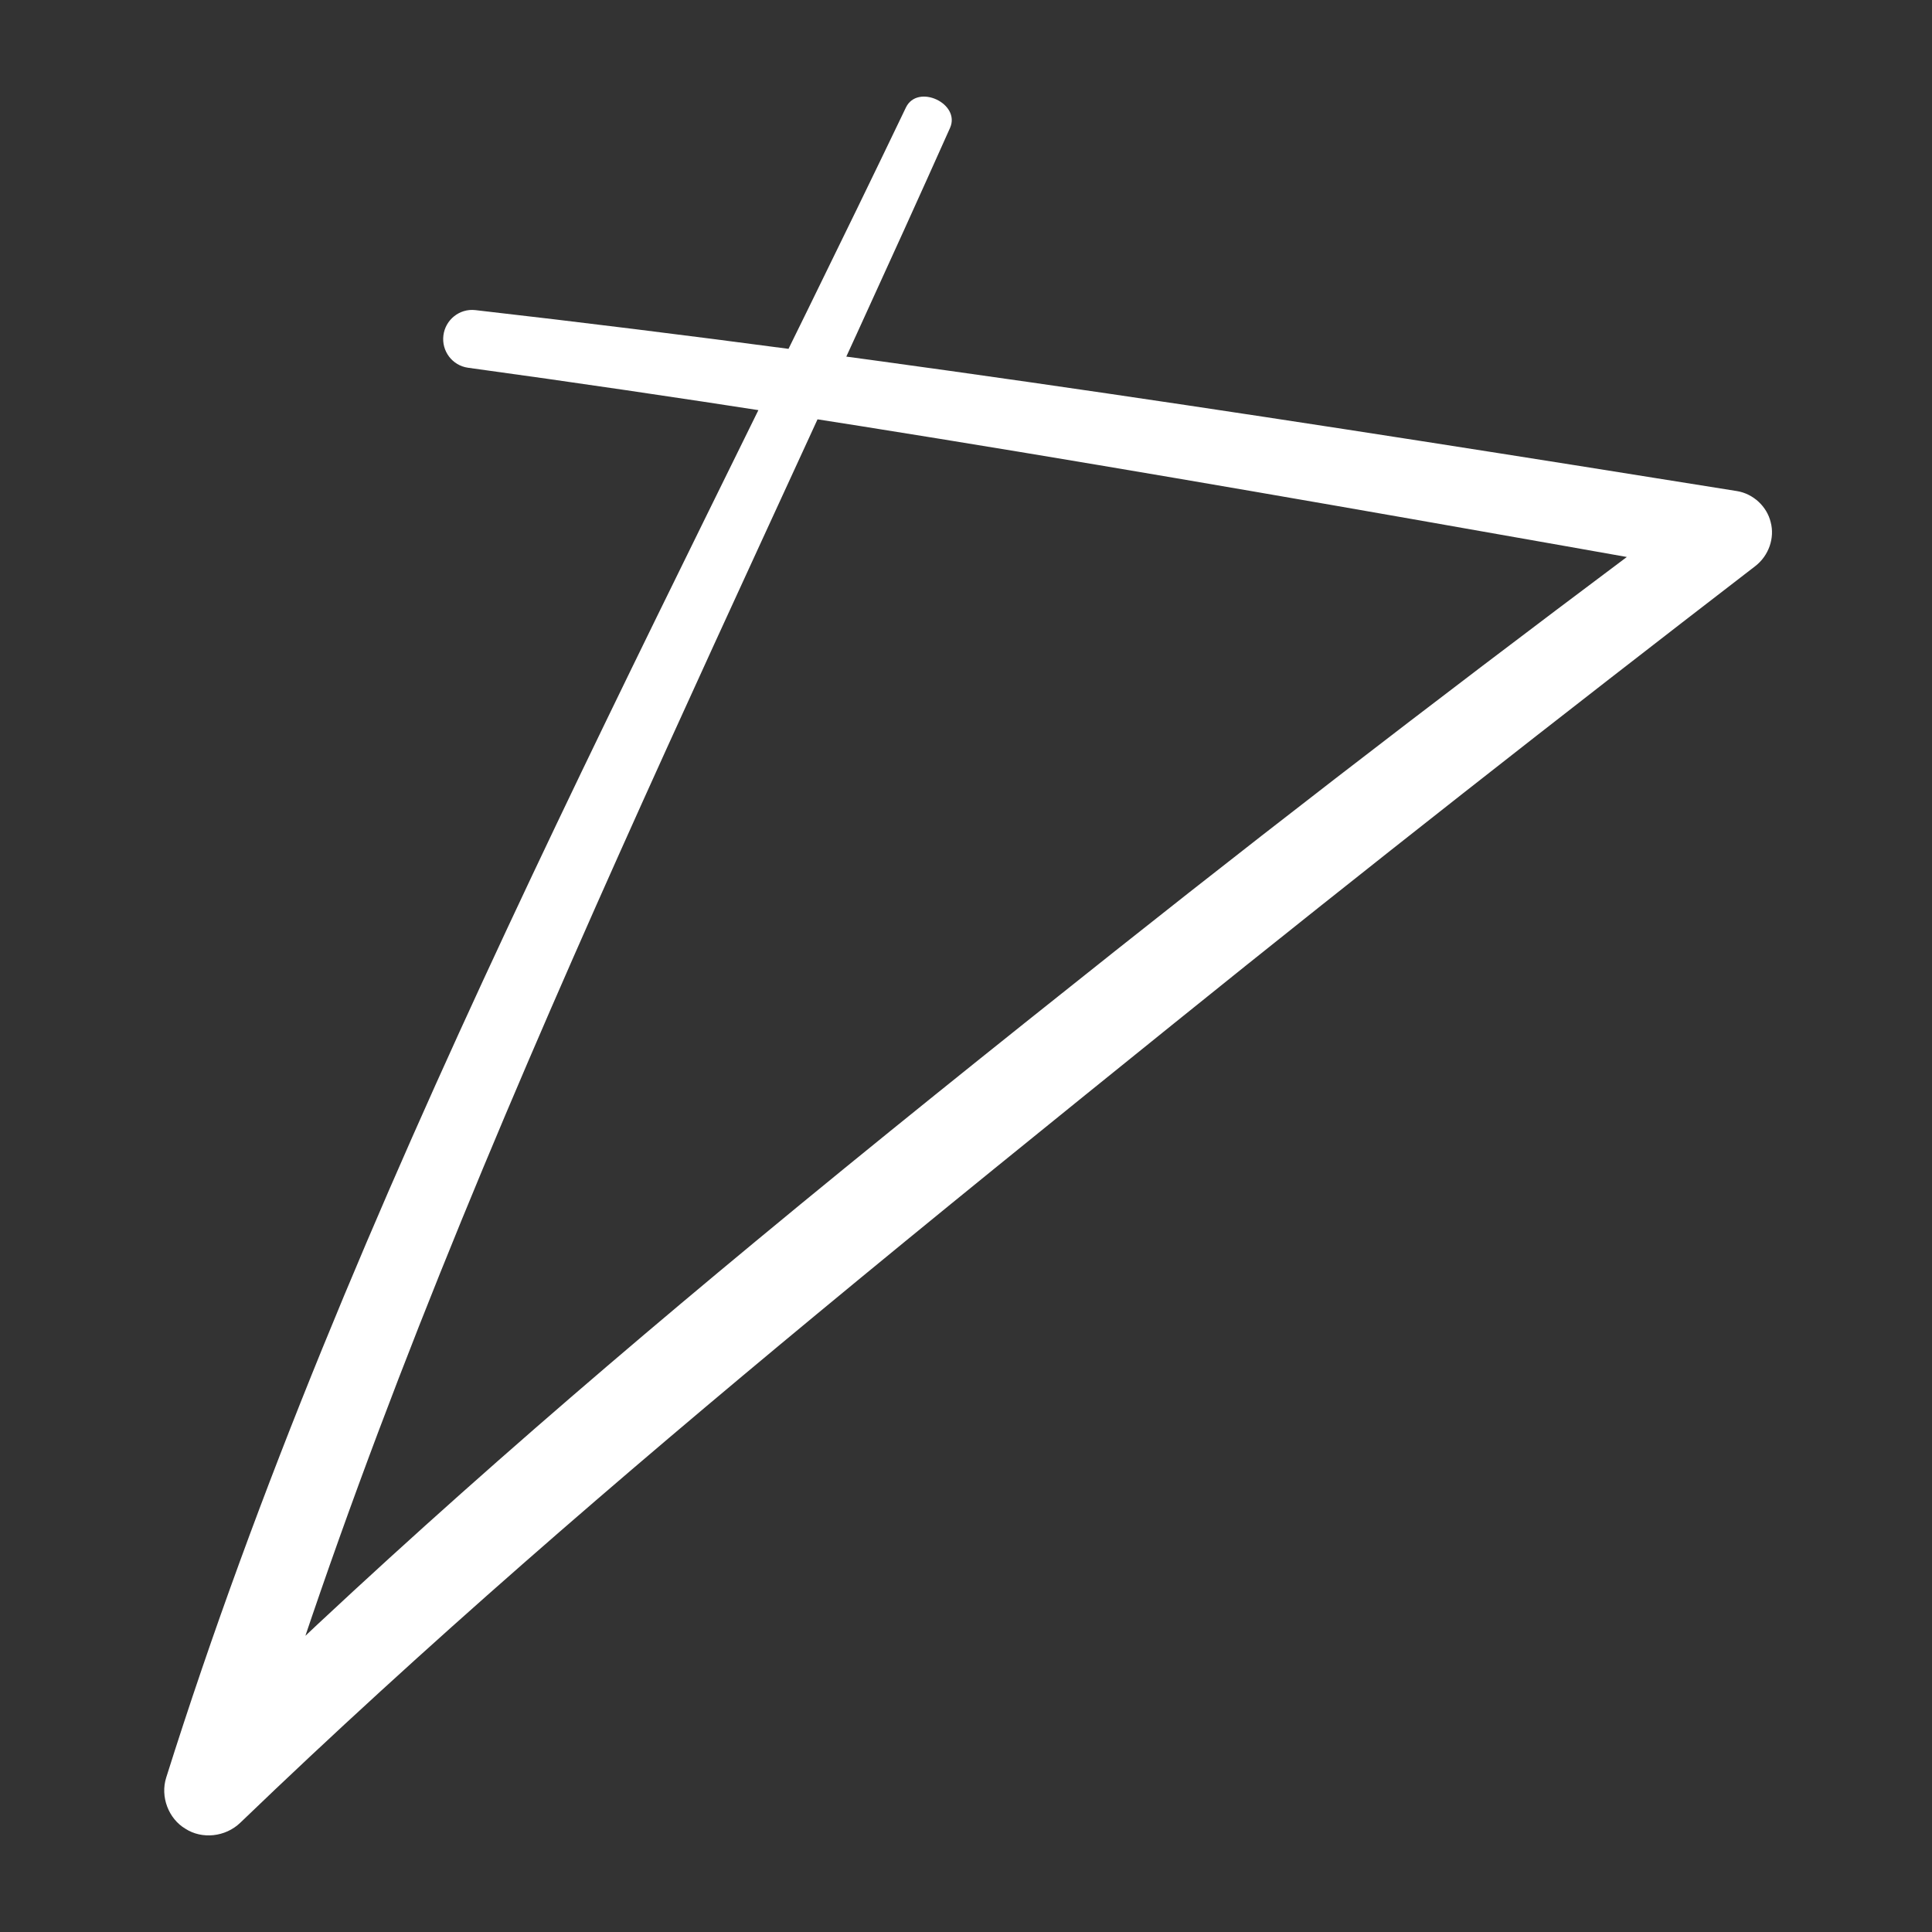 <svg width="165" height="165" viewBox="0 0 165 165" fill="none" xmlns="http://www.w3.org/2000/svg">
<rect x="0" y="0" width="165" height="165" fill="#333333" stroke="none"/>
<path d="M77.368 9.182C55.28 55.281 29.745 102.453 14.194 151.812C13.674 153.447 14.392 155.327 15.835 156.182C17.244 157.092 19.241 156.9 20.52 155.669C36.269 140.522 52.838 126.237 69.722 112.259C79.823 103.896 90.039 95.648 100.263 87.401C116.641 74.189 133.217 61.196 149.91 48.346C151.073 47.444 151.579 45.932 151.224 44.599C150.902 43.252 149.732 42.164 148.337 41.939C112.552 36.201 76.67 30.601 40.591 26.484C39.243 26.333 38.033 27.311 37.869 28.645C37.698 29.978 38.628 31.223 39.975 31.407C75.816 36.318 111.464 42.698 147.141 49.023C146.621 46.883 146.095 44.749 145.575 42.616C128.629 55.219 111.834 68.034 95.285 81.178C84.986 89.357 74.701 97.59 64.546 106.002C47.559 120.061 30.928 134.628 15.179 150.199C17.285 151.484 19.398 152.769 21.504 154.056C36.077 105.447 60.217 57.736 81.136 10.926C82.066 8.834 78.359 7.117 77.368 9.182Z" fill="white"/>
</svg>
